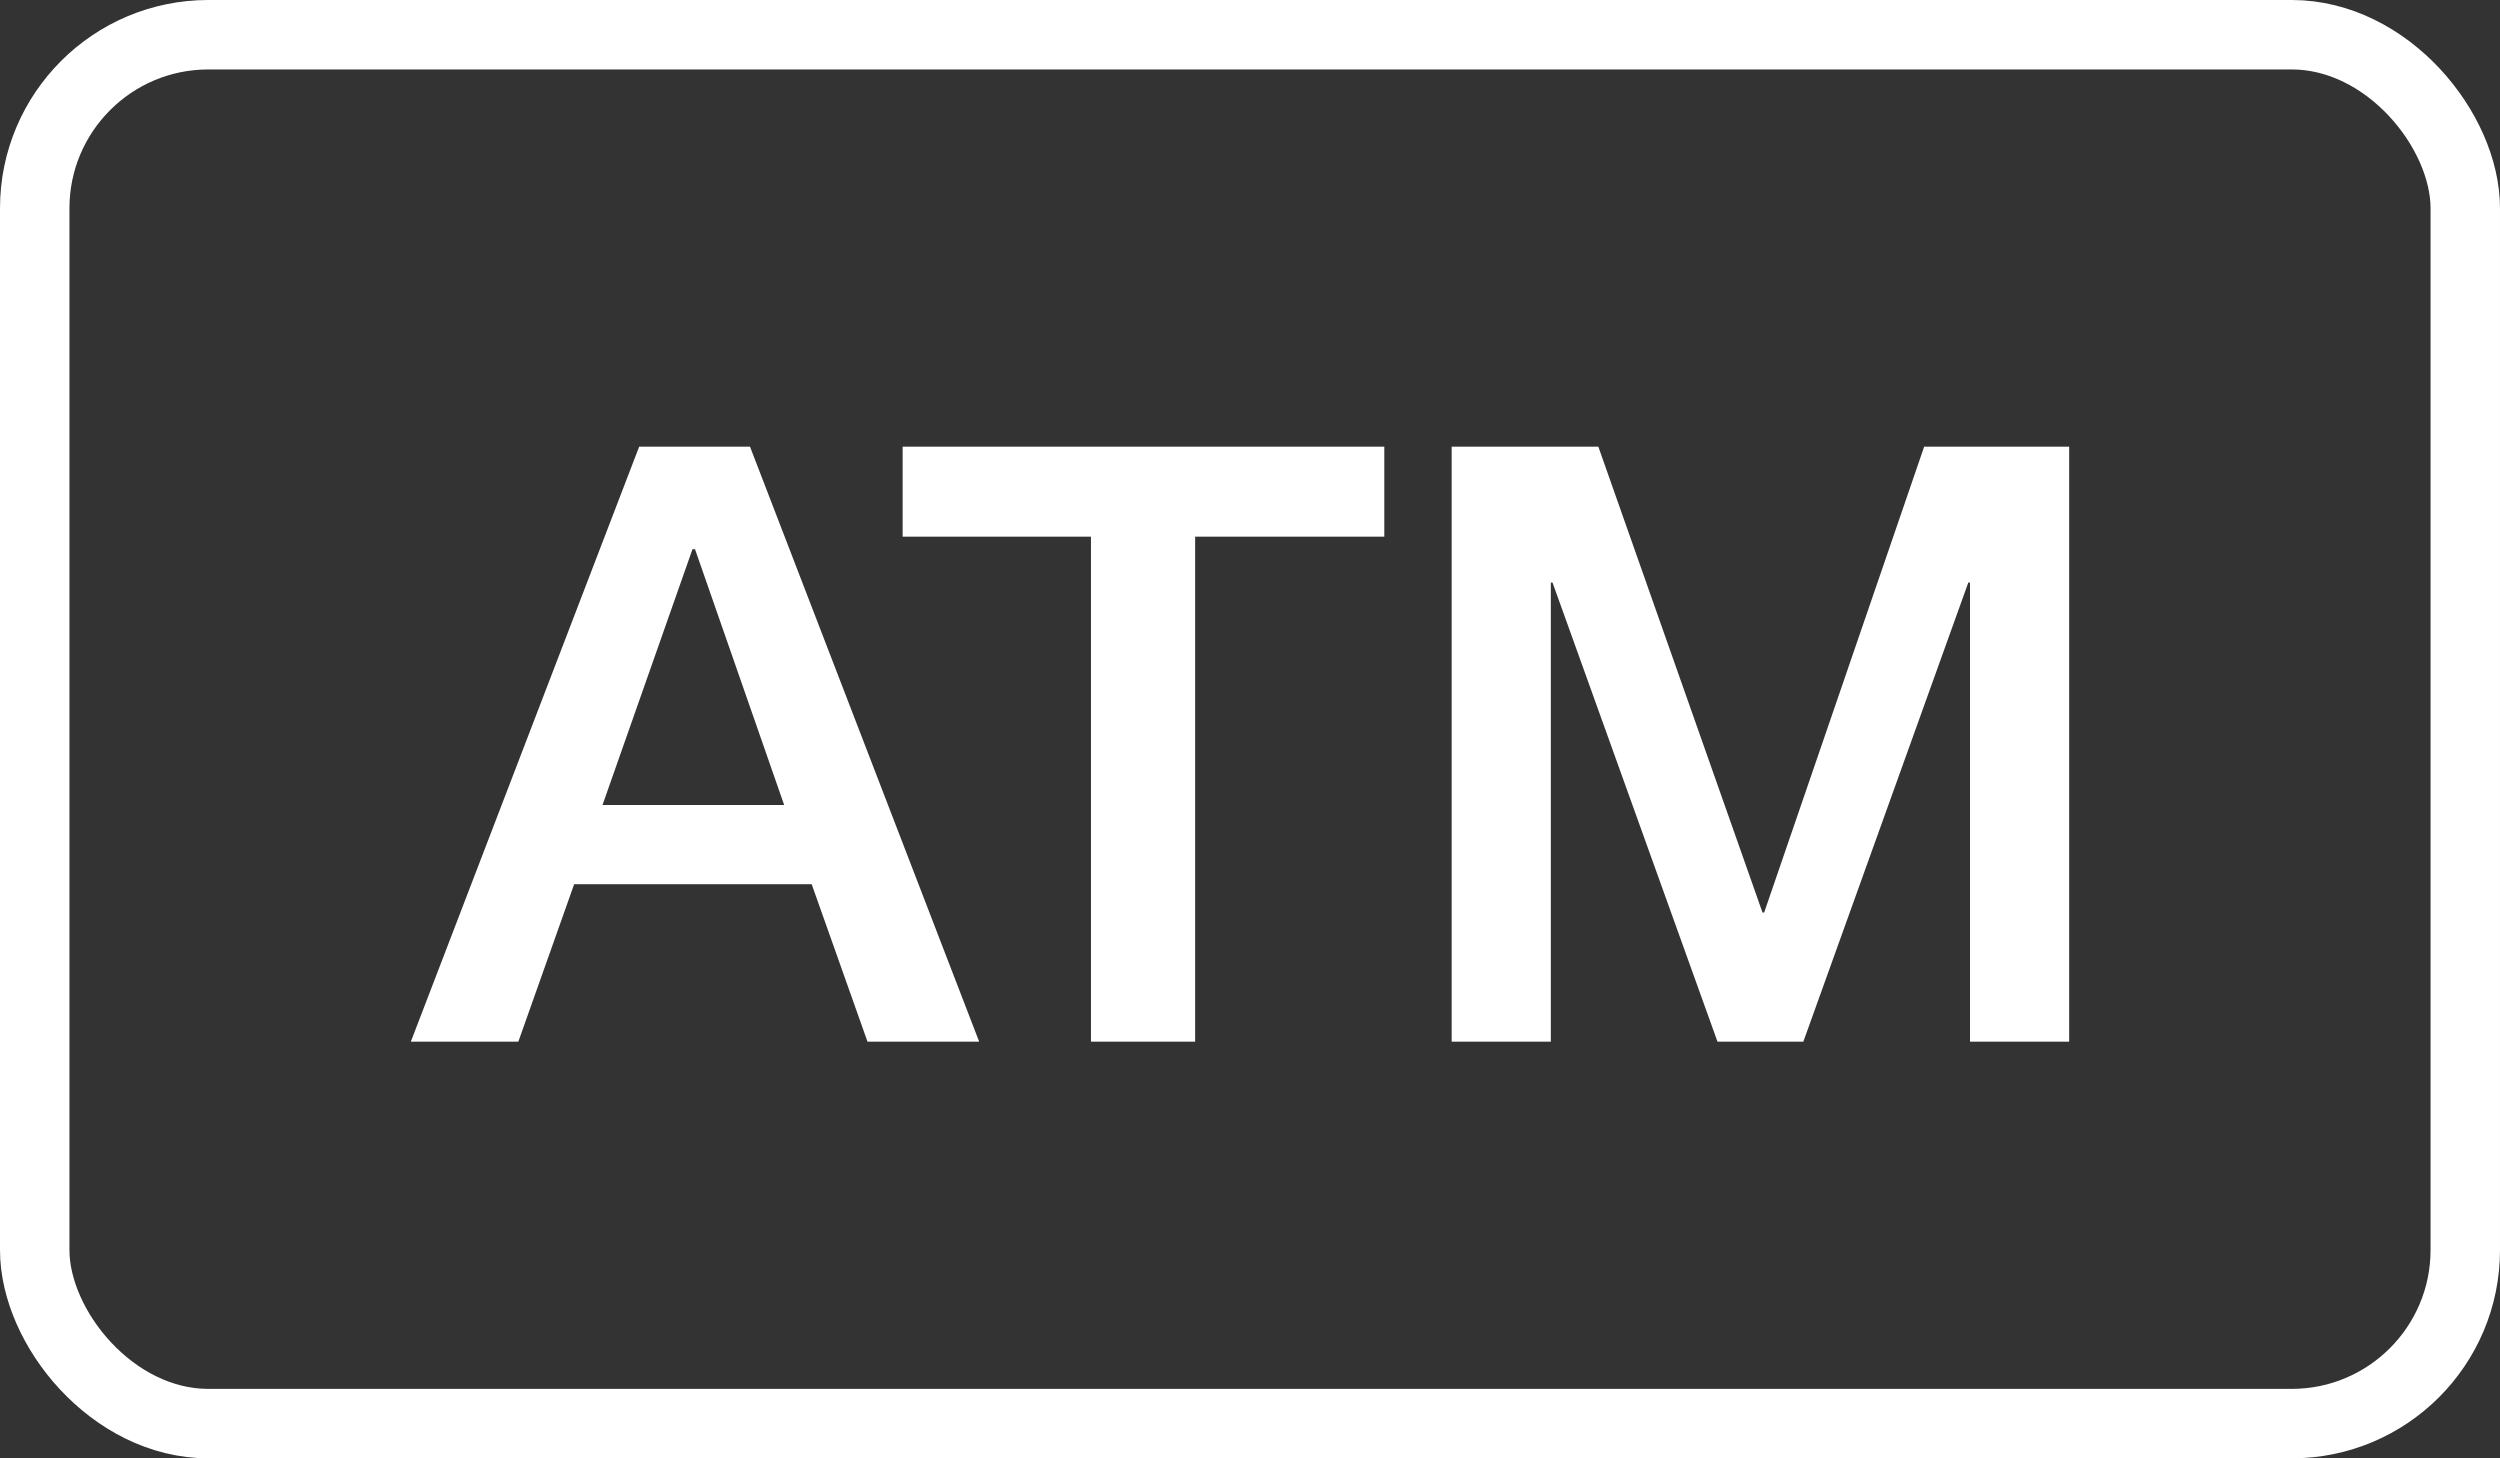 <svg width="36" height="21" viewBox="0 0 36 21" fill="none" xmlns="http://www.w3.org/2000/svg">
<rect x="0" y="0" width="36" height="21" fill="#333333" stroke="none"/>
<rect x="0.5" y="0.5" width="35" height="20" rx="2.5" stroke="white"/>
<path d="M9.204 6.432H10.8L14.1 15H12.492L11.688 12.732H8.268L7.464 15H5.916L9.204 6.432ZM8.676 11.592H11.292L10.008 7.908H9.972L8.676 11.592ZM12.998 6.432H19.934V7.728H17.21V15H15.71V7.728H12.998V6.432ZM20.904 6.432H23.016L25.38 13.14H25.404L27.708 6.432H29.796V15H28.368V8.388H28.344L25.968 15H24.732L22.356 8.388H22.332V15H20.904V6.432Z" fill="white"/>
</svg>
